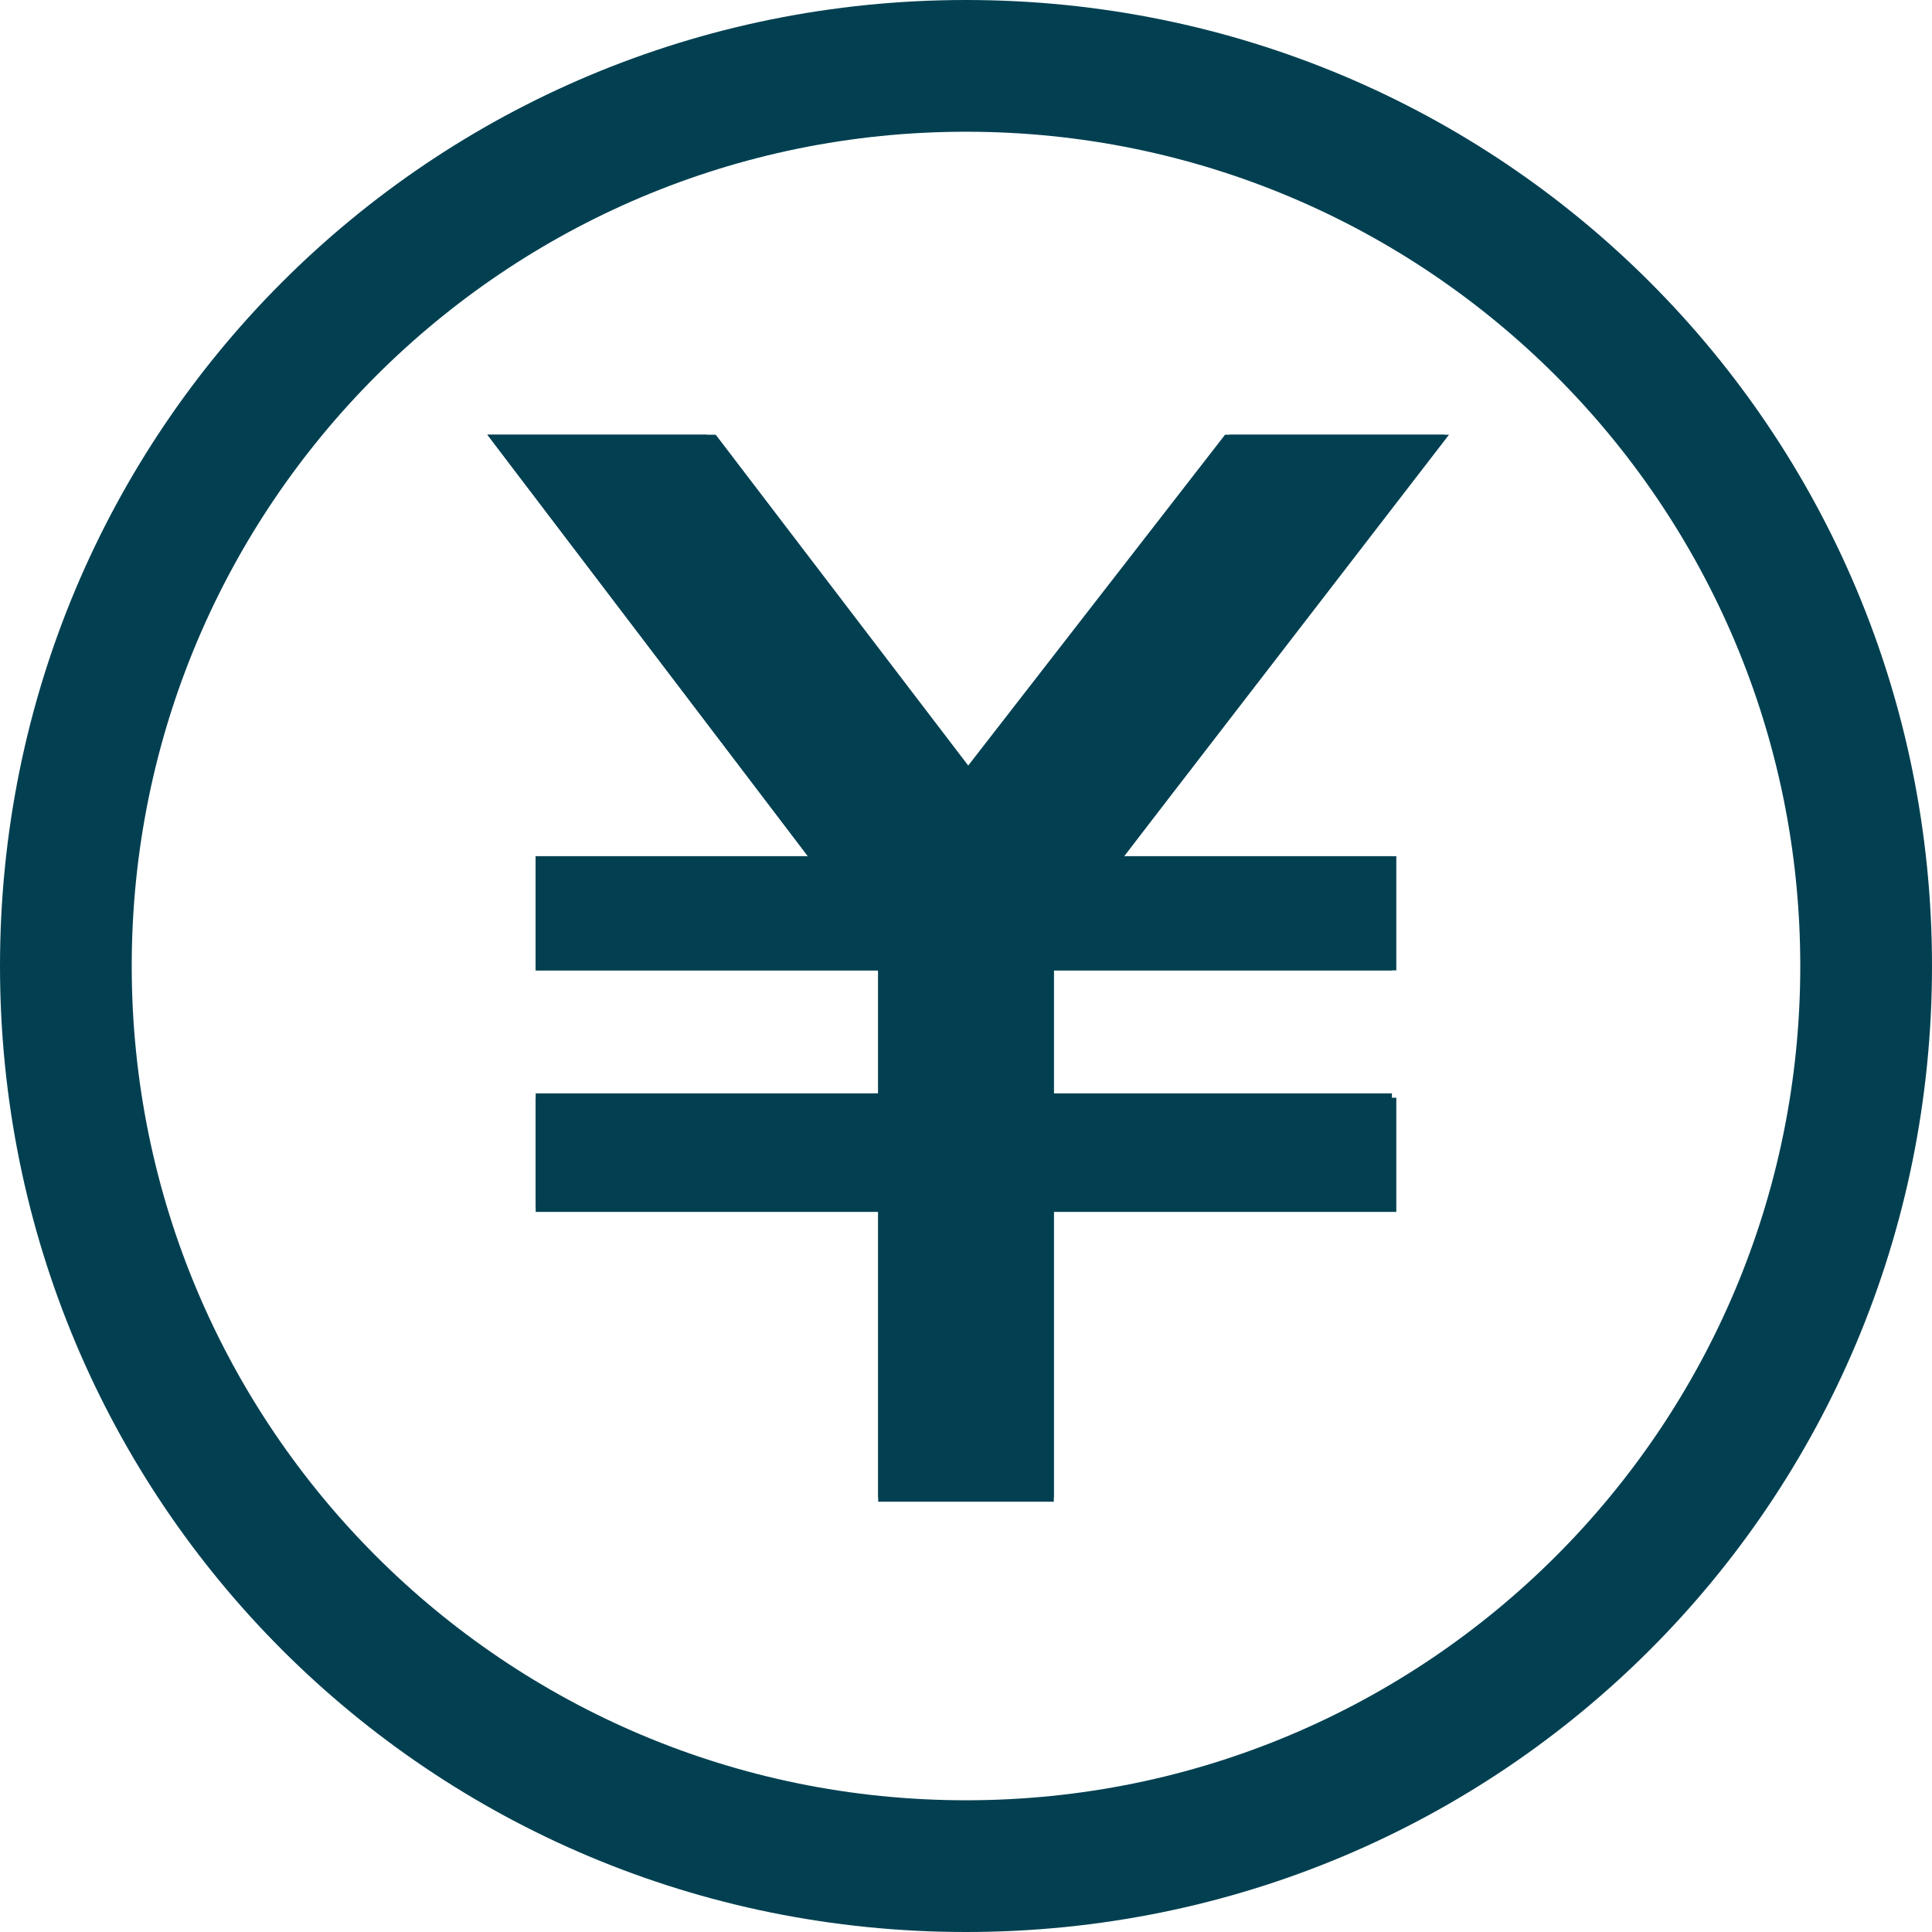 <?xml version="1.0" encoding="UTF-8"?> <svg xmlns="http://www.w3.org/2000/svg" id="_レイヤー_1" data-name="レイヤー_1" version="1.1" viewBox="0 0 44 44"><defs><style> .st0, .st1, .st2, .st3, .st4 { fill: none; } .st5 { fill: #024051; } .st1 { stroke: #024051; stroke-width: 3px; } .st1, .st6, .st2, .st3, .st4 { stroke-miterlimit: 10; } .st6 { stroke-width: 10px; } .st6, .st7 { fill: #1d1d1f; } .st6, .st7, .st4 { stroke: #1d1d1f; } .st8 { fill: #046779; } .st7 { stroke-linecap: round; stroke-linejoin: round; stroke-width: 5px; } .st9 { fill: #fff; } .st2 { stroke: #046779; } .st2, .st3 { stroke-width: 50px; } .st3 { stroke: #d93025; } .st10 { display: none; } .st4 { stroke-width: 40px; } </style></defs><rect class="st0" width="44" height="44"></rect><g id="_使えない" class="st10"><path class="st6" d="M43.5-152.1H.5v28.6H.5c0,4.2-2.9,8-7.2,8.8-15.8,3.3-34.1,10.5-47.3,19.6-3.5,2.5-8.5,2.2-11.7-.9l-20.2-20.2-30.4,30.4,20.2,20.2h0c3,3,3.6,7.7,1.2,11.3-4.7,7.2-8.8,14.9-12.2,22.9-3.2,7.7-5.7,15.8-7.5,24.1-.6,4.4-4.4,7.8-9,7.8h-28.6v43h28.6c4.2,0,7.9,2.9,8.8,7.2,3.3,15.8,10.5,34.1,19.6,47.3,2.5,3.5,2.2,8.5-.9,11.7l-20.2,20.2,30.4,30.4,20.2-20.2h0c3-3,7.7-3.5,11.3-1.2,7.2,4.7,14.9,8.8,22.9,12.1,7.7,3.2,15.8,5.7,24.1,7.5,4.4.6,7.8,4.4,7.8,9v28.6h43v-28.6h0c0-4.2,2.9-7.9,7.2-8.8,15.8-3.3,34.1-10.5,47.3-19.6,3.5-2.5,8.5-2.2,11.7.9l20.2,20.2,30.4-30.4-20.2-20.2h0c-3-3-3.6-7.7-1.2-11.3,4.7-7.2,8.8-14.9,12.1-22.9,3.2-7.7,5.7-15.8,7.5-24.1.6-4.4,4.4-7.8,9-7.8h28.6V.5h-28.6c-4.2,0-8-2.9-8.8-7.2-3.3-15.8-10.5-34.1-19.6-47.3-2.5-3.5-2.2-8.5,1-11.7l20.2-20.2-30.4-30.4-20.2,20.2h0c-3,3-7.7,3.6-11.3,1.2-7.2-4.7-14.9-8.8-22.9-12.1-7.7-3.2-15.8-5.7-24.1-7.5-4.4-.6-7.8-4.4-7.8-9v-28.6h0ZM-8.5-170.2h61c5,0,9,4,9,9v30.5c14.2,3.7,27.8,9.3,40.4,16.7l21.6-21.6c3.5-3.5,9.3-3.5,12.8,0l43.1,43.2c3.5,3.5,3.5,9.2,0,12.8l-21.5,21.6c7.4,12.6,13.1,26.2,16.7,40.4h30.5c5,0,9,4,9,9v61c0,5-4,9-9,9h-30.5c-3.7,14.2-9.3,27.8-16.7,40.4l21.5,21.5c3.5,3.5,3.5,9.3,0,12.8l-43.1,43.2c-3.5,3.5-9.2,3.5-12.8,0l-21.6-21.5c-12.6,7.4-26.2,13.1-40.4,16.7v30.5c0,5-4,9-9,9H-8.5c-5,0-9-4-9-9v-30.5c-14.2-3.7-27.8-9.3-40.4-16.7l-21.6,21.5c-3.5,3.5-9.3,3.5-12.8,0l-43.2-43.2c-3.5-3.5-3.5-9.3,0-12.8l21.5-21.5c-7.4-12.6-13.1-26.2-16.7-40.4h-30.5c-5,0-9-4-9-9V-8.6c0-5,4.1-9,9-9h30.5c3.7-14.2,9.3-27.8,16.7-40.4l-21.5-21.6c-3.5-3.5-3.5-9.3,0-12.8l43.2-43.2c3.5-3.5,9.3-3.5,12.8,0l21.6,21.6c12.6-7.4,26.2-13.1,40.4-16.7v-30.5c0-5,4-9,9-9h0ZM81.6-37.7c-32.9-32.9-86.4-32.9-119.3,0s-32.9,86.4,0,119.3c32.9,33,86.4,33,119.3,0,32.9-32.9,32.9-86.4,0-119.3h0ZM22-80.5c56.6,0,102.5,45.9,102.5,102.5S78.6,124.5,22,124.5-80.5,78.6-80.5,22-34.6-80.5,22-80.5h0ZM-20.2,27.6c-3.8-3.2-4.2-8.9-1-12.7,3.2-3.8,8.9-4.2,12.7-1l26.3,22.4L50.9-10.8c2.9-4.1,8.5-5.1,12.6-2.2s5.1,8.5,2.2,12.6L26.9,54.8h0c-3.1,4.3-9.2,5.1-13.2,1.7L-20.1,27.7h-.1Z"></path><circle class="st3" cx="22" cy="22" r="269.3"></circle><line class="st3" x1="-170.8" y1="-172.2" x2="223.1" y2="221.7"></line></g><g id="_使えないの丸" class="st10"><path class="st6" d="M43.5-152.1H.5v28.6H.5c0,4.2-2.9,8-7.2,8.8-15.8,3.3-34.1,10.5-47.3,19.6-3.5,2.5-8.5,2.2-11.7-.9l-20.2-20.2-30.4,30.4,20.2,20.2h0c3,3,3.6,7.7,1.2,11.3-4.7,7.2-8.8,14.9-12.2,22.9-3.2,7.7-5.7,15.8-7.5,24.1-.6,4.4-4.4,7.8-9,7.8h-28.6v43h28.6c4.2,0,7.9,2.9,8.8,7.2,3.3,15.8,10.5,34.1,19.6,47.3,2.5,3.5,2.2,8.5-.9,11.7l-20.2,20.2,30.4,30.4,20.2-20.2h0c3-3,7.7-3.5,11.3-1.2,7.2,4.7,14.9,8.8,22.9,12.1,7.7,3.2,15.8,5.7,24.1,7.5,4.4.6,7.8,4.4,7.8,9v28.6h43v-28.6h0c0-4.2,2.9-7.9,7.2-8.8,15.8-3.3,34.1-10.5,47.3-19.6,3.5-2.5,8.5-2.2,11.7.9l20.2,20.2,30.4-30.4-20.2-20.2h0c-3-3-3.6-7.7-1.2-11.3,4.7-7.2,8.8-14.9,12.1-22.9,3.2-7.7,5.7-15.8,7.5-24.1.6-4.4,4.4-7.8,9-7.8h28.6V.5h-28.6c-4.2,0-8-2.9-8.8-7.2-3.3-15.8-10.5-34.1-19.6-47.3-2.5-3.5-2.2-8.5,1-11.7l20.2-20.2-30.4-30.4-20.2,20.2h0c-3,3-7.7,3.6-11.3,1.2-7.2-4.7-14.9-8.8-22.9-12.1-7.7-3.2-15.8-5.7-24.1-7.5-4.4-.6-7.8-4.4-7.8-9v-28.6h0ZM-8.5-170.2h61c5,0,9,4,9,9v30.5c14.2,3.7,27.8,9.3,40.4,16.7l21.6-21.6c3.5-3.5,9.3-3.5,12.8,0l43.1,43.2c3.5,3.5,3.5,9.2,0,12.8l-21.5,21.6c7.4,12.6,13.1,26.2,16.7,40.4h30.5c5,0,9,4,9,9v61c0,5-4,9-9,9h-30.5c-3.7,14.2-9.3,27.8-16.7,40.4l21.5,21.5c3.5,3.5,3.5,9.3,0,12.8l-43.1,43.2c-3.5,3.5-9.2,3.5-12.8,0l-21.6-21.5c-12.6,7.4-26.2,13.1-40.4,16.7v30.5c0,5-4,9-9,9H-8.5c-5,0-9-4-9-9v-30.5c-14.2-3.7-27.8-9.3-40.4-16.7l-21.6,21.5c-3.5,3.5-9.3,3.5-12.8,0l-43.2-43.2c-3.5-3.5-3.5-9.3,0-12.8l21.5-21.5c-7.4-12.6-13.1-26.2-16.7-40.4h-30.5c-5,0-9-4-9-9V-8.6c0-5,4.1-9,9-9h30.5c3.7-14.2,9.3-27.8,16.7-40.4l-21.5-21.6c-3.5-3.5-3.5-9.3,0-12.8l43.2-43.2c3.5-3.5,9.3-3.5,12.8,0l21.6,21.6c12.6-7.4,26.2-13.1,40.4-16.7v-30.5c0-5,4-9,9-9h0ZM81.6-37.7c-32.9-32.9-86.4-32.9-119.3,0s-32.9,86.4,0,119.3c32.9,33,86.4,33,119.3,0,32.9-32.9,32.9-86.4,0-119.3h0ZM22-80.5c56.6,0,102.5,45.9,102.5,102.5S78.6,124.5,22,124.5-80.5,78.6-80.5,22-34.6-80.5,22-80.5h0ZM-20.2,27.6c-3.8-3.2-4.2-8.9-1-12.7,3.2-3.8,8.9-4.2,12.7-1l26.3,22.4L50.9-10.8c2.9-4.1,8.5-5.1,12.6-2.2s5.1,8.5,2.2,12.6L26.9,54.8h0c-3.1,4.3-9.2,5.1-13.2,1.7L-20.1,27.7h-.1Z"></path><circle class="st2" cx="22" cy="22" r="269.3"></circle></g><g id="_デザイン" class="st10"><path id="_パス_3251" class="st7" d="M38.2,136l-8,.3c-2.7.1-5.4.2-8,.2-20.7.3-41.2-3.2-60.7-10.2-17.1-6-32.2-16.5-43.8-30.5-11.2-14.4-17-32.2-16.4-50.4,0-3.9.4-7.9,1.1-11.8.7-3.7,1.8-7.3,3-10.9-1.5-2.2-3.4-3.9-5.7-5.2-2.7-1.5-5.5-2.5-8.5-3.3-3.8-.9-7.7-1.7-11.6-2.2-1.9,5.2-3.3,10.5-4.2,16-1,5.6-1.5,11.3-1.5,17-.3,17.4,3.5,34.6,11.3,50.3,7.5,14.6,18.2,27.3,31.4,37.1,14,10.4,29.8,18.2,46.6,23.1,18.6,5.4,37.9,8,57.2,7.9,4,0,8-.1,12.1-.3,4-.2,8-.5,12.1-.9l-6.5-26.2h0ZM-20.3-86.6c.8,4.7,1.6,8.6,2.4,11.8.7,2.8,1.7,5.6,3,8.1,1.2,2.2,2.9,4.1,4.9,5.5,11.1-4.5,22.7-7.9,34.5-10.1,11.8-2.3,23.7-3.4,35.7-3.4,16.6-.1,33,2.4,48.8,7.6,14.6,4.7,28.3,12,40.4,21.5,11.5,9.1,20.9,20.5,27.6,33.4,6.8,13.4,10.3,28.3,10.1,43.3,0,14.5-3.7,28.8-10.7,41.5-7.3,13.3-17,25.1-28.6,34.8-11.9,10.1-25.4,18.2-39.9,23.9-14.2,5.7-29.4,8.7-44.7,8.8-4.9.2-9.7-.9-14-3.1-3.3-1.5-5.5-4.8-5.6-8.4,0-4.5,2.2-8.7,5.7-11.6,4.4-3.7,9.7-6.4,15.3-7.8,7-1.9,14.2-2.8,21.5-2.8,8.7-.1,17.3,2,24.9,6.2,7.3,4,13.3,9.9,17.4,17.1,4.3,7.6,6.4,16.1,6.3,24.8,0,9.7-2.7,19.2-7.7,27.5-5.2,8.9-12.5,16.4-21.3,21.8-2.4,1.7-4.5,3.7-6.3,5.9-1.7,2.2-2.6,5-2.5,7.8,0,3.3,1.3,6.6,3.8,8.8,2.8,2.5,6.4,3.9,10.2,3.7,3.4,0,6.7-1.1,9.5-3.1,12.6-8.1,23.1-19,30.5-32,7.3-12.3,11.2-26.4,11.2-40.7.2-13.5-3.4-26.8-10.4-38.4-6.8-11.2-16.5-20.5-28-26.9-12.1-6.7-25.7-10.1-39.5-9.9-12-.2-23.9,1.9-35,6.3-9.5,3.7-17.8,9.7-24.1,17.6-5.9,7.5-9,16.8-8.8,26.3-.2,7.1,1.9,14.1,5.9,19.9,4.2,5.8,9.9,10.3,16.5,13.1,7.8,3.3,16.1,4.9,24.6,4.7,15.1,0,30.1-2.3,44.5-6.9,14.5-4.6,28.3-11.2,41-19.5s24.1-18.2,33.9-29.7c9.7-11.1,17.5-23.8,23.1-37.4,5.6-13.5,8.4-27.9,8.4-42.5.2-18.6-3.9-37-12.1-53.8-8-16.2-19.3-30.5-33.2-42.1-14.5-12.1-31.1-21.4-49-27.4-19.2-6.6-39.5-9.8-59.8-9.7-13.7,0-27.4,1.3-40.9,3.9-13.4,2.5-21.1,5.1-39.3,11.3h0l-.2.3ZM-52.1,67.9c3.7.2,7-2.6,7.2-6.3,2.1-11.7,4.1-21.4,6.1-29.2,1.6-6.8,4.1-13.3,7.5-19.4,2.9-5,6.9-9.1,11.8-12.2C-13.6-2.6-7.3-5.1-.6-6.5c7.7-1.8,17.3-3.6,29-5.2,1.9-.2,3.6-1,4.9-2.4,2.7-2.8,2.6-7.3-.2-10-1.3-1.2-2.9-1.9-4.7-2-11.4-1.5-21-3.1-28.9-5-6.8-1.4-13.3-3.9-19.3-7.3-5-3-9.2-7.2-12.1-12.2-3.5-6.1-6-12.6-7.6-19.5-2.3-9.6-4.1-19.4-5.3-29.2-.3-4-3.7-7-7.7-6.7-3.6.2-6.5,3-6.8,6.6-2.2,11.5-4.2,21.2-6.2,29.2-1.5,6.8-4,13.4-7.4,19.5-2.9,5-7,9.1-12,12.1-5.9,3.4-12.4,5.9-19,7.4-9.5,2.2-19.1,3.9-28.8,5.1-1.9.1-3.6,1-4.9,2.3-1.2,1.3-1.9,3.1-1.8,4.9-.3,3.7,2.5,6.9,6.2,7.2h.6c11.5,1.6,21.1,3.3,29,5.1,6.8,1.4,13.2,3.8,19.2,7.2,5,3,9.1,7.1,12.1,12.1,3.5,6.1,6,12.6,7.6,19.4,2,7.9,3.9,17.7,5.6,29.3,0,3.6,3,6.6,6.7,6.6h.6-.3ZM-126.8-51.5c2.9.3,5.5-1.8,5.9-4.6,1.2-7,2.2-12.4,3.1-16.4.6-3.3,2-6.3,4.2-8.9,2.4-2.3,5.4-3.9,8.7-4.5,4-1,9.7-2.1,17.3-3.3,2.9-.3,5.1-2.8,4.8-5.8h0c.2-2.9-1.9-5.4-4.7-5.6h-.1c-7.6-1.2-13.3-2.4-17.3-3.4-3.3-.7-6.3-2.2-8.7-4.5-2.1-2.6-3.6-5.6-4.2-8.9-.9-3.9-2-9.2-3.1-15.9-.2-3-2.8-5.3-5.8-5.2-3,0-4.8,1.7-5.6,5.2-1.4,6.6-2.5,11.9-3.4,15.8-.6,3.2-2,6.3-4.1,8.8-2.4,2.3-5.4,3.9-8.6,4.6-4,1.1-9.7,2.3-17.1,3.5-2.9.1-5.1,2.5-5,5.4v.2c-.2,3.1,2.2,5.7,5.3,5.8h0c7.4,1.1,13,2.2,16.9,3.3,3.2.7,6.2,2.2,8.5,4.5,2,2.5,3.4,5.5,4.1,8.8.9,3.8,2.1,9.2,3.4,16,.8,3.4,2.7,5.1,5.5,5.1h0ZM-73.9-126.2c1.9.1,3.6-1.3,3.8-3.3.8-4.5,1.8-8.9,3-13.2.8-2.6,2.8-4.8,5.3-5.7,4.6-1.6,9.4-2.8,14.3-3.5,1.9-.2,3.4-1.8,3.3-3.8.1-1.9-1.3-3.6-3.3-3.8-4.9-.7-9.7-1.9-14.4-3.6-2.6-1-4.6-3.2-5.4-5.8-1.2-4.2-2.1-8.5-2.8-12.9-.1-2-1.8-3.5-3.9-3.4h0c-2,0-3.2,1.1-3.8,3.4-1.2,5.8-2.3,10.1-3.2,12.8-.8,2.7-2.8,4.8-5.3,5.8-4.6,1.7-9.3,2.9-14.1,3.6-1.9.2-3.4,1.8-3.3,3.8,0,2.1,1.2,3.3,3.6,3.8,4.7.7,9.4,1.8,13.9,3.4,2.5,1,4.5,3.1,5.2,5.7.9,2.8,1.9,7.2,3.2,13.2.6,2.3,1.8,3.4,3.8,3.4h0Z"></path><circle class="st3" cx="21.8" cy="22.5" r="269.3"></circle><line class="st3" x1="-175" y1="-175" x2="219" y2="219"></line></g><g id="_デザインの丸" class="st10"><path id="_パス_32511" class="st7" d="M38.2,136l-8,.3c-2.7.1-5.4.2-8,.2-20.7.3-41.2-3.2-60.7-10.2-17.1-6-32.2-16.5-43.8-30.5-11.2-14.4-17-32.2-16.4-50.4,0-3.9.4-7.9,1.1-11.8.7-3.7,1.8-7.3,3-10.9-1.5-2.2-3.4-3.9-5.7-5.2-2.7-1.5-5.5-2.5-8.5-3.3-3.8-.9-7.7-1.7-11.6-2.2-1.9,5.2-3.3,10.5-4.2,16-1,5.6-1.5,11.3-1.5,17-.3,17.4,3.5,34.6,11.3,50.3,7.5,14.6,18.2,27.3,31.4,37.1,14,10.4,29.8,18.2,46.6,23.1,18.6,5.4,37.9,8,57.2,7.9,4,0,8-.1,12.1-.3,4-.2,8-.5,12.1-.9l-6.5-26.2h0ZM-20.3-86.6c.8,4.7,1.6,8.6,2.4,11.8.7,2.8,1.7,5.6,3,8.1,1.2,2.2,2.9,4.1,4.9,5.5,11.1-4.5,22.7-7.9,34.5-10.1,11.8-2.3,23.7-3.4,35.7-3.4,16.6-.1,33,2.4,48.8,7.6,14.6,4.7,28.3,12,40.4,21.5,11.5,9.1,20.9,20.5,27.6,33.4,6.8,13.4,10.3,28.3,10.1,43.3,0,14.5-3.7,28.8-10.7,41.5-7.3,13.3-17,25.1-28.6,34.8-11.9,10.1-25.4,18.2-39.9,23.9-14.2,5.7-29.4,8.7-44.7,8.8-4.9.2-9.7-.9-14-3.1-3.3-1.5-5.5-4.8-5.6-8.4,0-4.5,2.2-8.7,5.7-11.6,4.4-3.7,9.7-6.4,15.3-7.8,7-1.9,14.2-2.8,21.5-2.8,8.7-.1,17.3,2,24.9,6.2,7.3,4,13.3,9.9,17.4,17.1,4.3,7.6,6.4,16.1,6.3,24.8,0,9.7-2.7,19.2-7.7,27.5-5.2,8.9-12.5,16.4-21.3,21.8-2.4,1.7-4.5,3.7-6.3,5.9-1.7,2.2-2.6,5-2.5,7.8,0,3.3,1.3,6.6,3.8,8.8,2.8,2.5,6.4,3.9,10.2,3.7,3.4,0,6.7-1.1,9.5-3.1,12.6-8.1,23.1-19,30.5-32,7.3-12.3,11.2-26.4,11.2-40.7.2-13.5-3.4-26.8-10.4-38.4-6.8-11.2-16.5-20.5-28-26.9-12.1-6.7-25.7-10.1-39.5-9.9-12-.2-23.9,1.9-35,6.3-9.5,3.7-17.8,9.7-24.1,17.6-5.9,7.5-9,16.8-8.8,26.3-.2,7.1,1.9,14.1,5.9,19.9,4.2,5.8,9.9,10.3,16.5,13.1,7.8,3.3,16.1,4.9,24.6,4.7,15.1,0,30.1-2.3,44.5-6.9,14.5-4.6,28.3-11.2,41-19.5s24.1-18.2,33.9-29.7c9.7-11.1,17.5-23.8,23.1-37.4,5.6-13.5,8.4-27.9,8.4-42.5.2-18.6-3.9-37-12.1-53.8-8-16.2-19.3-30.5-33.2-42.1-14.5-12.1-31.1-21.4-49-27.4-19.2-6.6-39.5-9.8-59.8-9.7-13.7,0-27.4,1.3-40.9,3.9-13.4,2.5-21.1,5.1-39.3,11.3h0l-.2.3ZM-52.1,67.9c3.7.2,7-2.6,7.2-6.3,2.1-11.7,4.1-21.4,6.1-29.2,1.6-6.8,4.1-13.3,7.5-19.4,2.9-5,6.9-9.1,11.8-12.2C-13.6-2.6-7.3-5.1-.6-6.5c7.7-1.8,17.3-3.6,29-5.2,1.9-.2,3.6-1,4.9-2.4,2.7-2.8,2.6-7.3-.2-10-1.3-1.2-2.9-1.9-4.7-2-11.4-1.5-21-3.1-28.9-5-6.8-1.4-13.3-3.9-19.3-7.3-5-3-9.2-7.2-12.1-12.2-3.5-6.1-6-12.6-7.6-19.5-2.3-9.6-4.1-19.4-5.3-29.2-.3-4-3.7-7-7.7-6.7-3.6.2-6.5,3-6.8,6.6-2.2,11.5-4.2,21.2-6.2,29.2-1.5,6.8-4,13.4-7.4,19.5-2.9,5-7,9.1-12,12.1-5.9,3.4-12.4,5.9-19,7.4-9.5,2.2-19.1,3.9-28.8,5.1-1.9.1-3.6,1-4.9,2.3-1.2,1.3-1.9,3.1-1.8,4.9-.3,3.7,2.5,6.9,6.2,7.2h.6c11.5,1.6,21.1,3.3,29,5.1,6.8,1.4,13.2,3.8,19.2,7.2,5,3,9.1,7.1,12.1,12.1,3.5,6.1,6,12.6,7.6,19.4,2,7.9,3.9,17.7,5.6,29.3,0,3.6,3,6.6,6.7,6.6h.6-.3ZM-126.8-51.5c2.9.3,5.5-1.8,5.9-4.6,1.2-7,2.2-12.4,3.1-16.4.6-3.3,2-6.3,4.2-8.9,2.4-2.3,5.4-3.9,8.7-4.5,4-1,9.7-2.1,17.3-3.3,2.9-.3,5.1-2.8,4.8-5.8h0c.2-2.9-1.9-5.4-4.7-5.6h-.1c-7.6-1.2-13.3-2.4-17.3-3.4-3.3-.7-6.3-2.2-8.7-4.5-2.1-2.6-3.6-5.6-4.2-8.9-.9-3.9-2-9.2-3.1-15.9-.2-3-2.8-5.3-5.8-5.2-3,0-4.8,1.7-5.6,5.2-1.4,6.6-2.5,11.9-3.4,15.8-.6,3.2-2,6.3-4.1,8.8-2.4,2.3-5.4,3.9-8.6,4.6-4,1.1-9.7,2.3-17.1,3.5-2.9.1-5.1,2.5-5,5.4v.2c-.2,3.1,2.2,5.7,5.3,5.8h0c7.4,1.1,13,2.2,16.9,3.3,3.2.7,6.2,2.2,8.5,4.5,2,2.5,3.4,5.5,4.1,8.8.9,3.8,2.1,9.2,3.4,16,.8,3.4,2.7,5.1,5.5,5.1h0ZM-73.9-126.2c1.9.1,3.6-1.3,3.8-3.3.8-4.5,1.8-8.9,3-13.2.8-2.6,2.8-4.8,5.3-5.7,4.6-1.6,9.4-2.8,14.3-3.5,1.9-.2,3.4-1.8,3.3-3.8.1-1.9-1.3-3.6-3.3-3.8-4.9-.7-9.7-1.9-14.4-3.6-2.6-1-4.6-3.2-5.4-5.8-1.2-4.2-2.1-8.5-2.8-12.9-.1-2-1.8-3.5-3.9-3.4h0c-2,0-3.2,1.1-3.8,3.4-1.2,5.8-2.3,10.1-3.2,12.8-.8,2.7-2.8,4.8-5.3,5.8-4.6,1.7-9.3,2.9-14.1,3.6-1.9.2-3.4,1.8-3.3,3.8,0,2.1,1.2,3.3,3.6,3.8,4.7.7,9.4,1.8,13.9,3.4,2.5,1,4.5,3.1,5.2,5.7.9,2.8,1.9,7.2,3.2,13.2.6,2.3,1.8,3.4,3.8,3.4h0Z"></path><circle class="st2" cx="21.8" cy="22.5" r="269.3"></circle></g><g id="_お金" class="st10"><g><path class="st9" d="M-62.7-145h-72.2L-29.8-6.7h-88.8V30.4H-6.7v41h-111.9v37.1H-6.7v95h56.8v-95h111.9v-37.1H50.1V30.4h111.9V-6.7h-88.8l105.7-138.3h-72.2L22.9-36l-1.7.6-83.8-109.6h0Z"></path><polygon points="-62.7 -145 21.1 -35.4 22.7 -36 106.5 -145 178.7 -145 73 -6.7 161.8 -6.7 161.8 30.4 50 30.4 50 71.4 161.8 71.4 161.8 108.5 50 108.5 50 203.5 -6.8 203.5 -6.8 108.5 -118.6 108.5 -118.6 71.4 -6.8 71.4 -6.8 30.4 -118.6 30.4 -118.6 -6.7 -29.8 -6.7 -134.9 -145 -62.7 -145"></polygon></g><circle class="st3" cx="21.9" cy="22.5" r="269.3"></circle><line class="st3" x1="-175" y1="-175" x2="219" y2="219"></line></g><g><path class="st5" d="M16.1,9.9h-5l7.3,9.6h-6.2v2.6h7.8v2.9h-7.8v2.6h7.8v6.6h4v-6.6h7.8v-2.6h-7.8v-2.9h7.8v-2.6h-6.2l7.4-9.6h-5l-5.8,7.6h-.1s-5.8-7.6-5.8-7.6h0Z"></path><polygon class="st5" points="16.1 9.9 21.9 17.5 22 17.5 27.9 9.9 32.9 9.9 25.6 19.5 31.7 19.5 31.7 22.1 24 22.1 24 24.9 31.7 24.9 31.7 27.5 24 27.5 24 34.1 20 34.1 20 27.5 12.2 27.5 12.2 24.9 20 24.9 20 22.1 12.2 22.1 12.2 19.5 18.4 19.5 11.1 9.9 16.1 9.9"></polygon></g><path class="st8" d="M-46.5-1.5c10.4,0,18.8,8.4,18.8,18.8s-8.4,18.8-18.8,18.8-18.8-8.4-18.8-18.8S-56.9-1.5-46.5-1.5M-46.5-5c-12.3,0-22.3,10-22.3,22.3s10,22.3,22.3,22.3,22.3-10,22.3-22.3S-34.3-5-46.5-5h0Z"></path><g id="_連携" class="st10"><circle class="st3" cx="22.5" cy="21.6" r="269.3"></circle><g><circle class="st4" cx="75.8" cy="-114.1" r="52.8"></circle><circle class="st4" cx="94.3" cy="138.7" r="71.3"></circle><circle class="st4" cx="-87.4" cy="18.4" r="61.3"></circle><line class="st4" x1="-43.6" y1="-18.2" x2="32.5" y2="-81.3"></line><line class="st4" x1="-36.2" y1="36.3" x2="49.6" y2="98.5"></line></g><line class="st3" x1="-175" y1="-175" x2="219" y2="219"></line></g><path class="st5" d="M22,3c10.5,0,19,8.5,19,19s-8.5,19-19,19S3,32.5,3,22,11.5,3,22,3M22,0C9.8,0,0,9.8,0,22s9.8,22,22,22,22-9.8,22-22S34.2,0,22,0h0Z"></path><g class="st10"><circle class="st1" cx="25.1" cy="11.6" r="4"></circle><circle class="st1" cx="26.5" cy="31" r="5.5"></circle><circle class="st1" cx="12.6" cy="21.8" r="4.7"></circle><line class="st1" x1="15.9" y1="19" x2="21.8" y2="14.1"></line><line class="st1" x1="16.5" y1="23.1" x2="23.1" y2="27.9"></line></g></svg> 